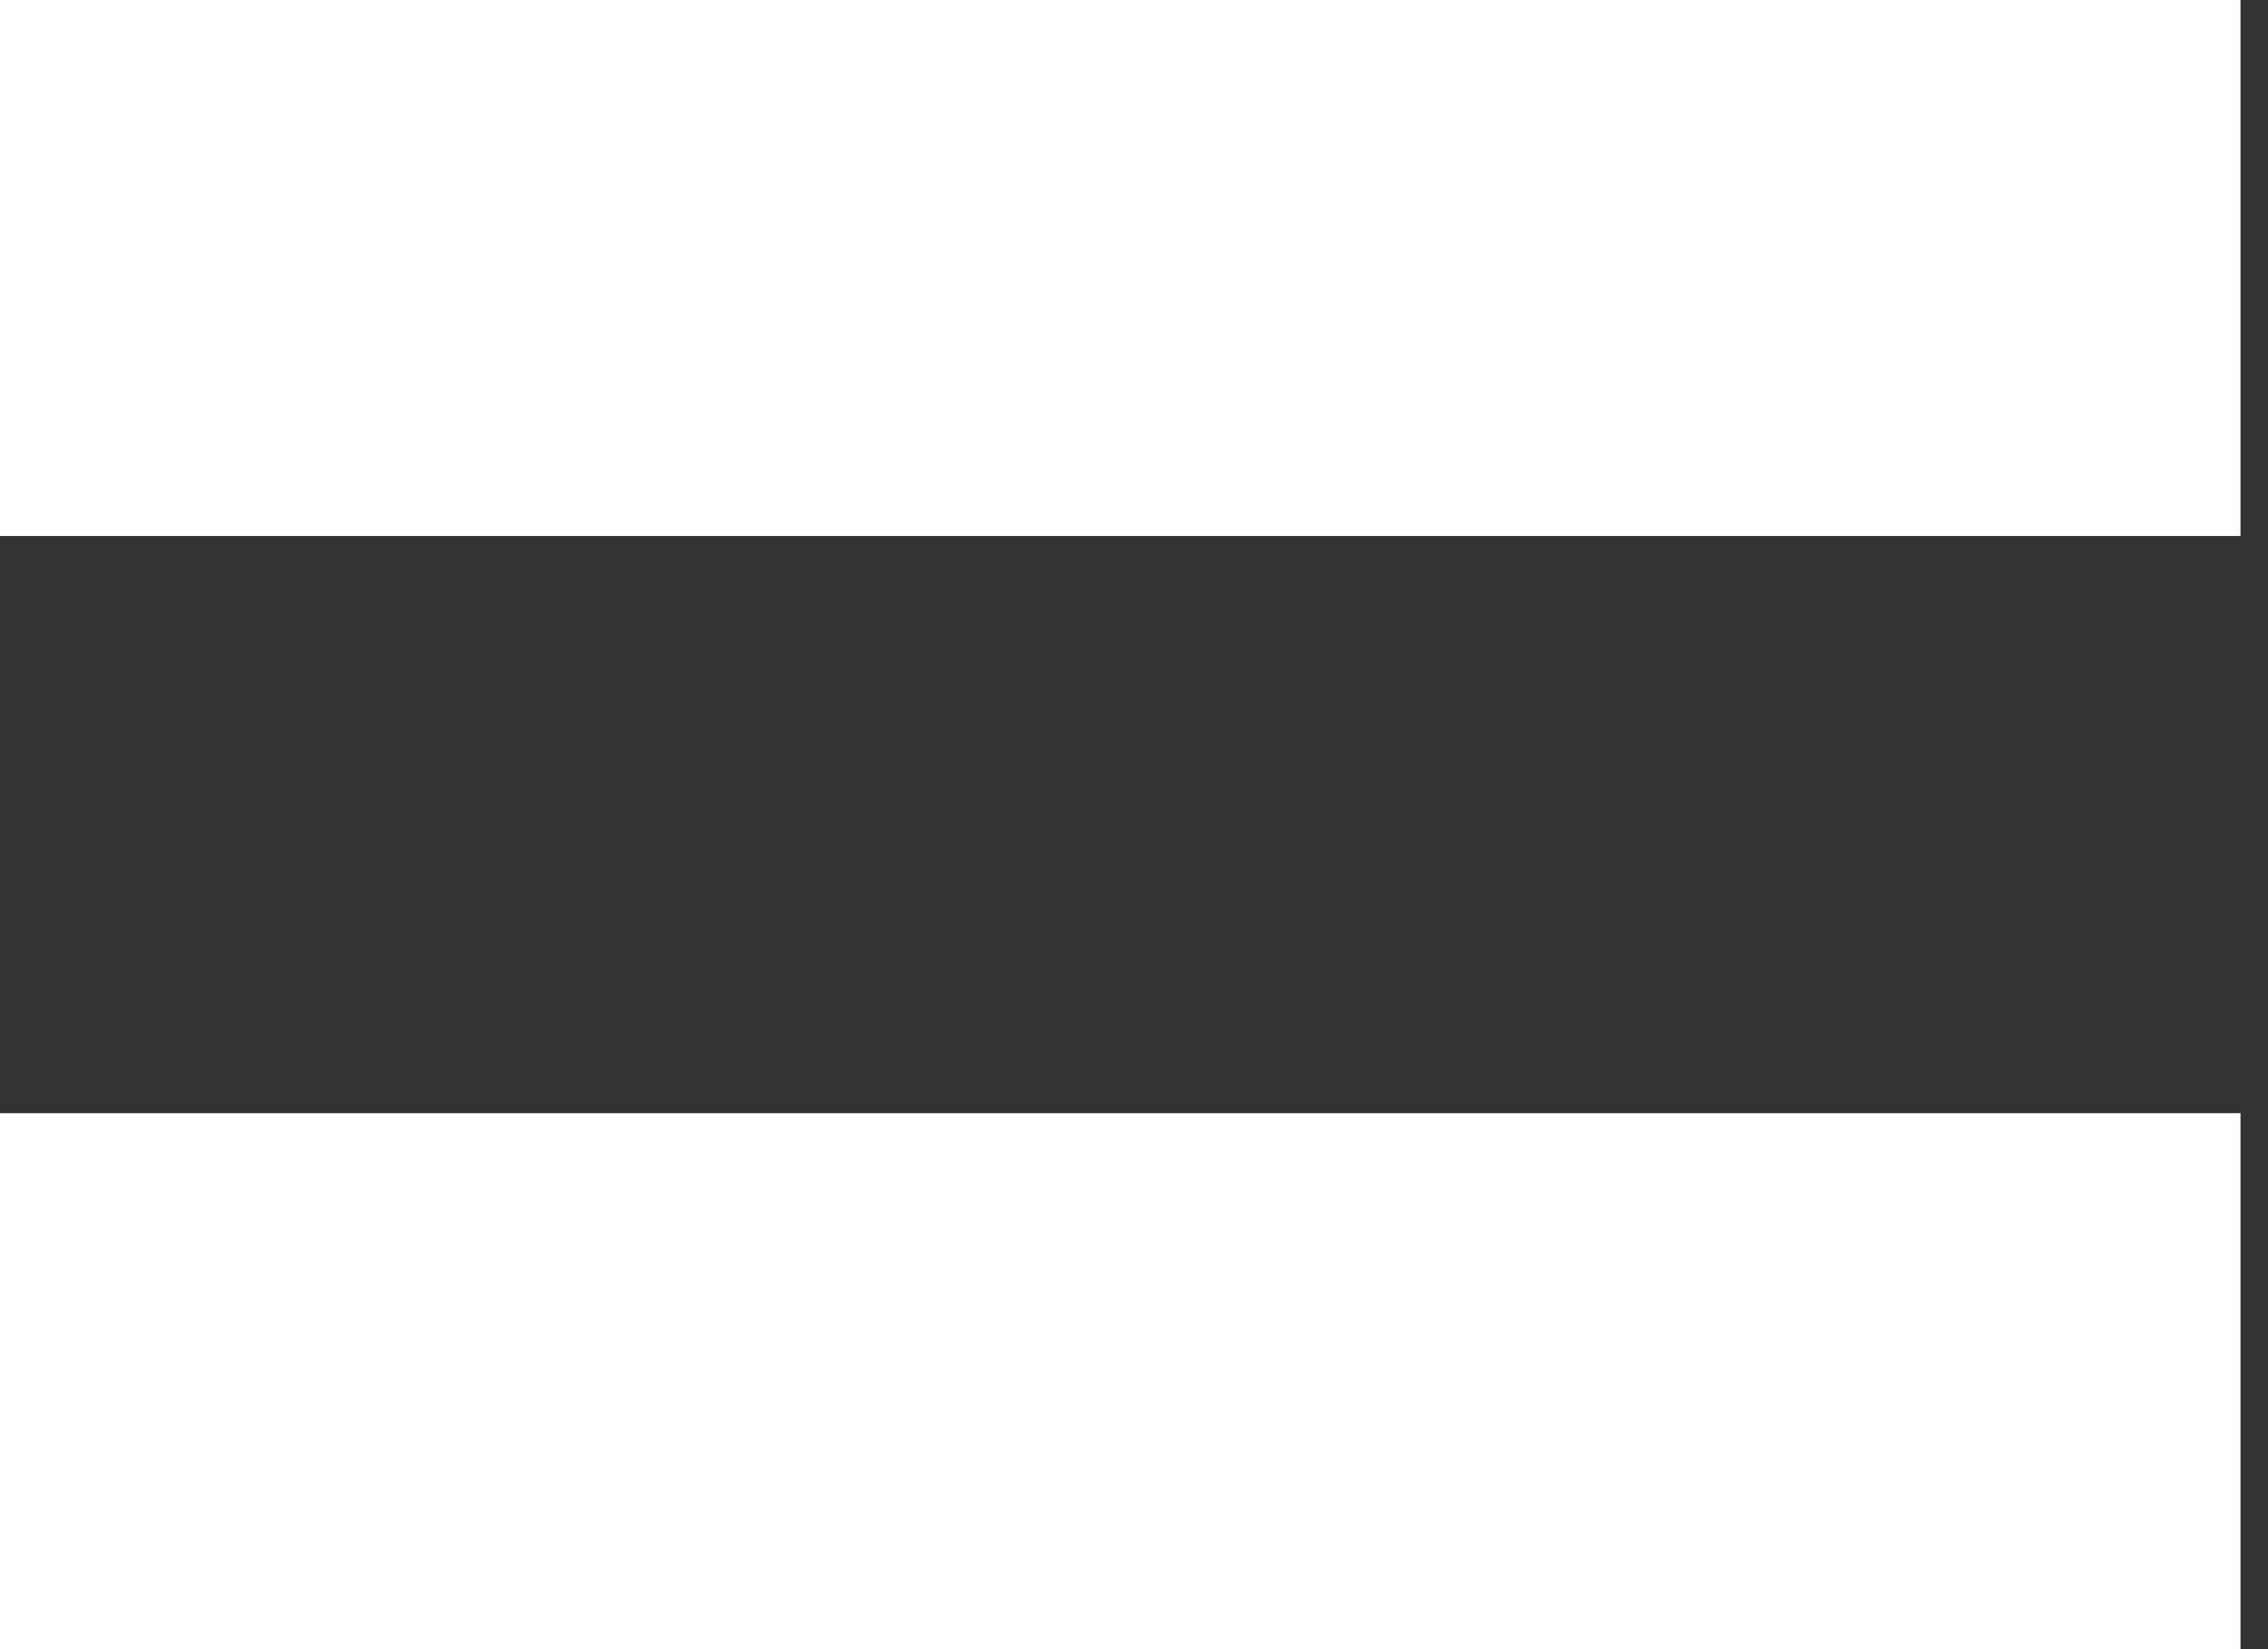 <?xml version="1.0" encoding="UTF-8"?> <svg xmlns="http://www.w3.org/2000/svg" width="66" height="48" viewBox="0 0 66 48" fill="none"><rect x="0" y="0" width="66" height="48" fill="#333333" stroke="none"/> <path d="M2.98023e-08 32.4V48H65.2V32.4H2.98023e-08ZM2.98023e-08 -5.72205e-06V15.6H65.2V-5.72205e-06H2.98023e-08Z" fill="white"></path> </svg> 